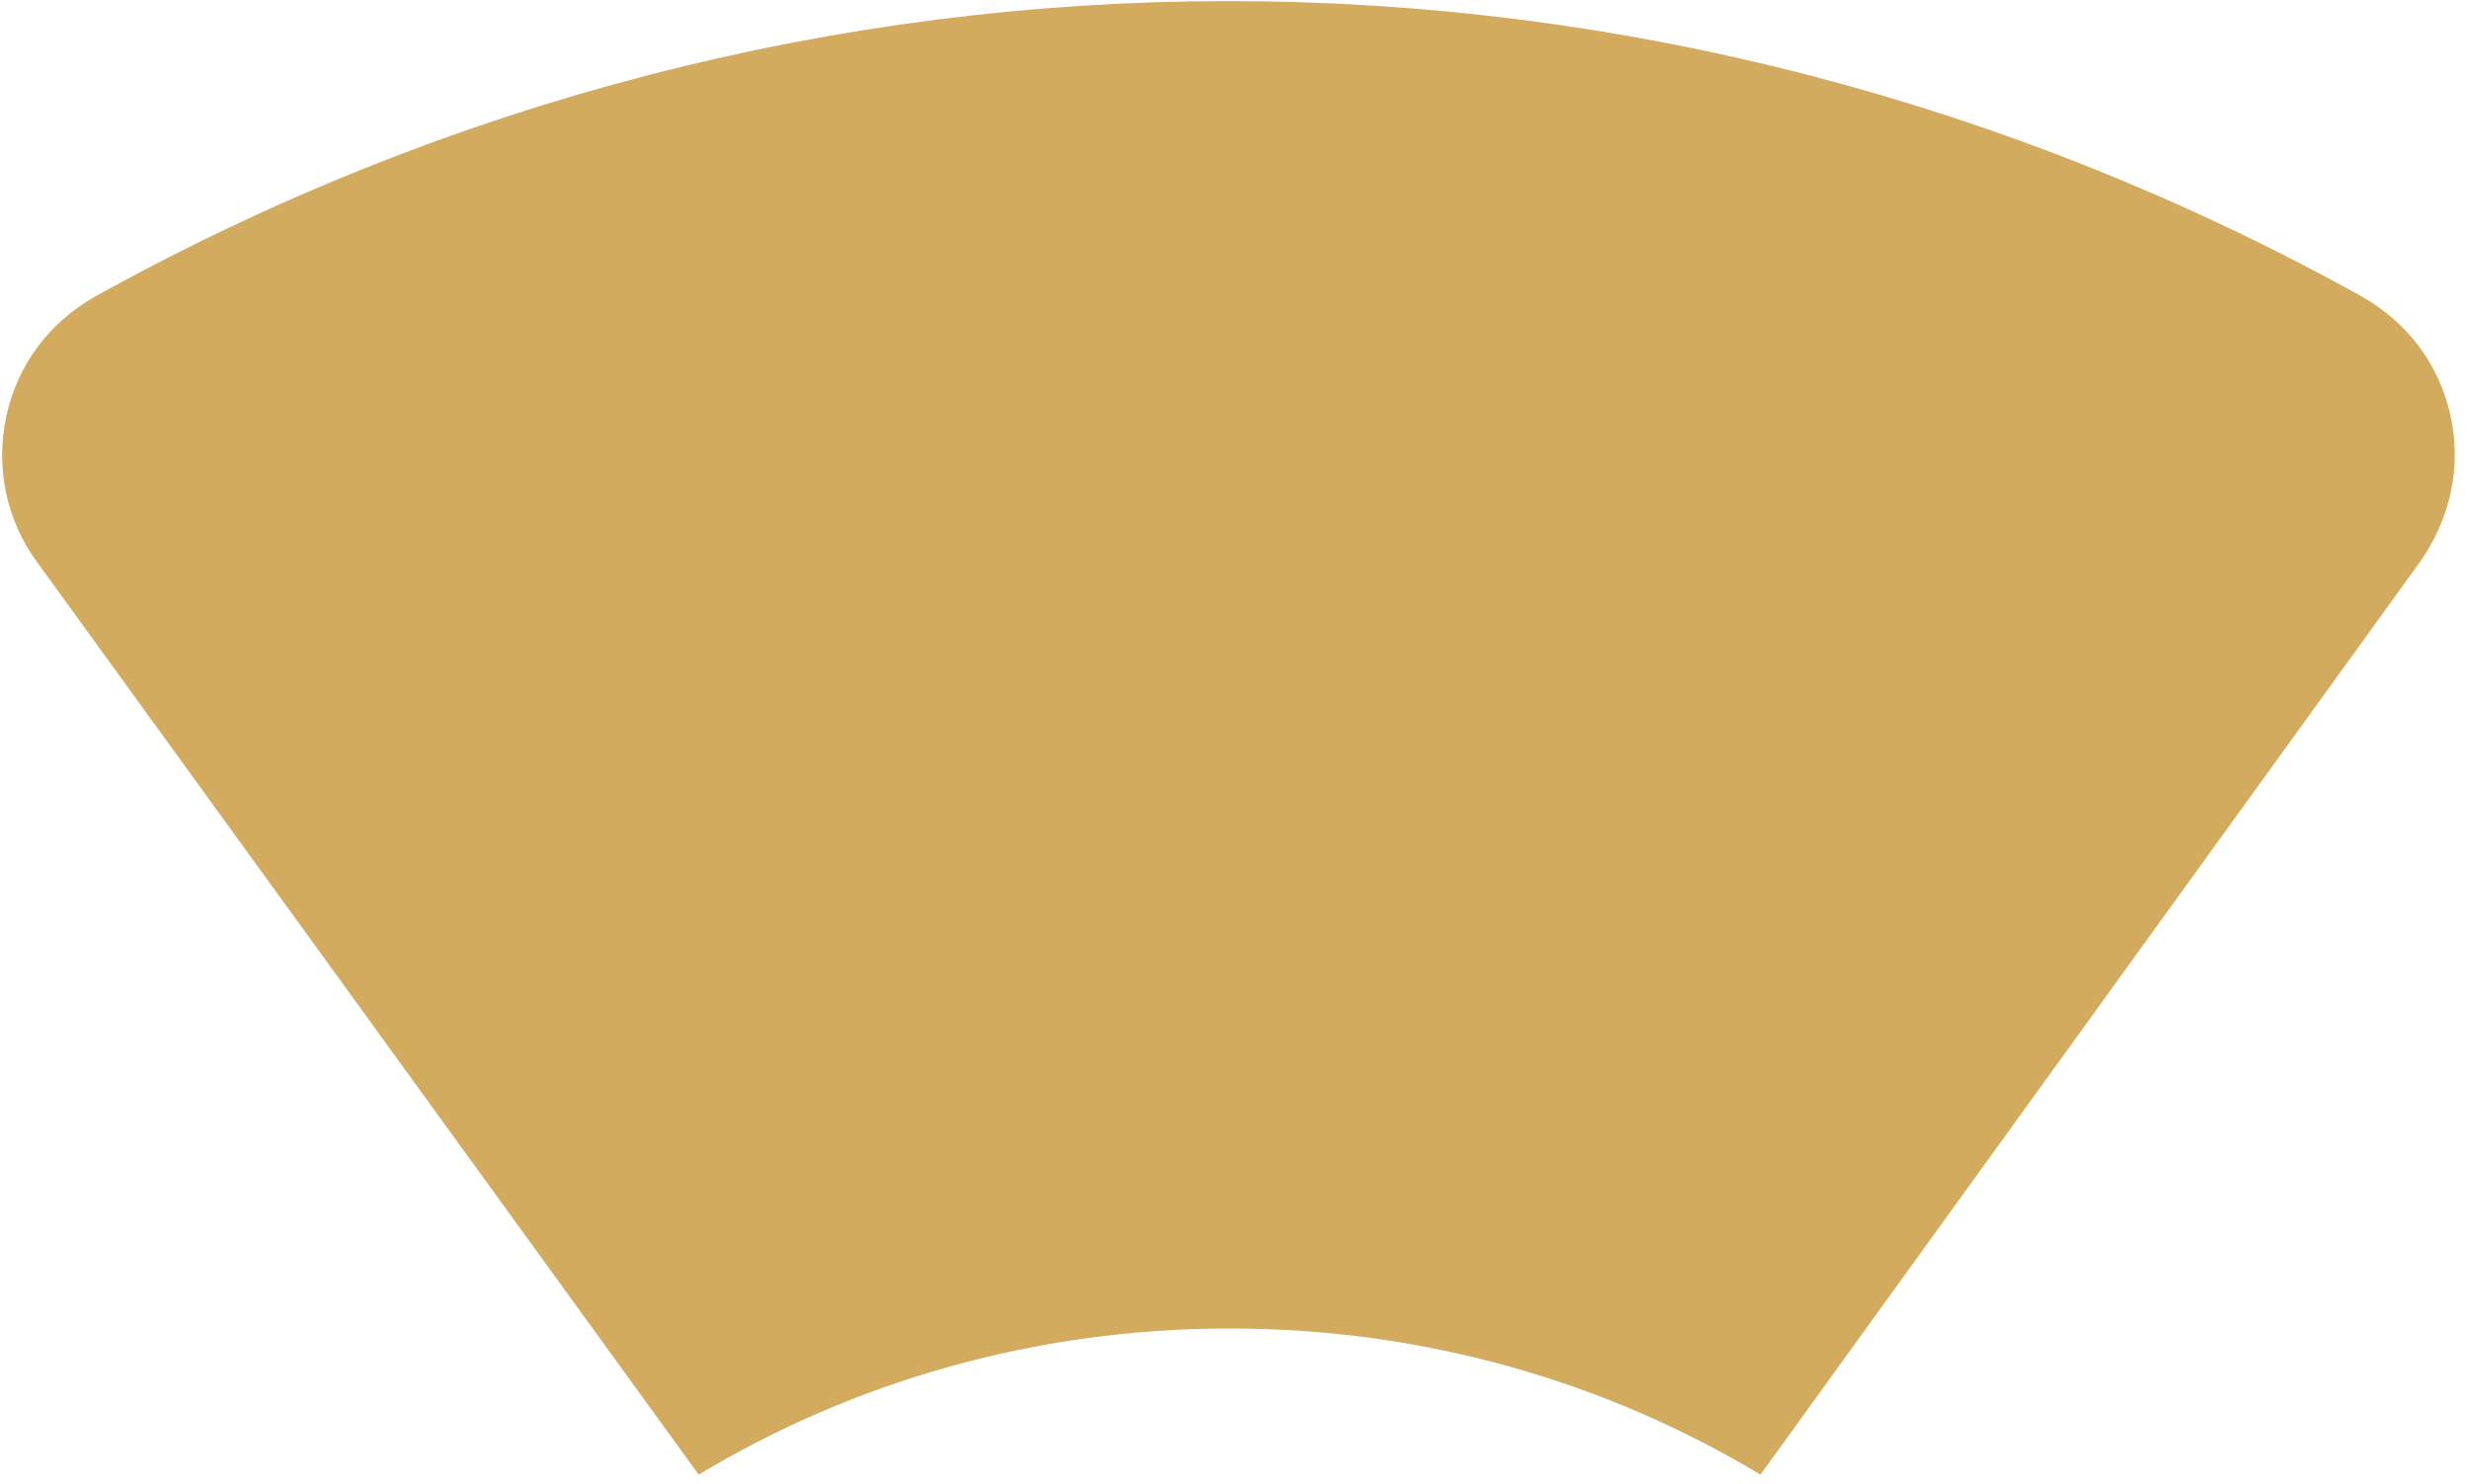 <svg width="173" height="104" viewBox="0 0 173 104" fill="none" xmlns="http://www.w3.org/2000/svg">
<path d="M171.712 29.174C170.937 25.605 168.767 22.656 165.513 20.794C115.759 -6.828 56.396 -6.828 6.642 20.794C3.387 22.656 1.217 25.605 0.442 29.174C-0.332 32.743 0.442 36.468 2.612 39.416L48.956 103.35C59.806 96.833 72.515 93.108 86.155 93.108C99.794 93.108 112.504 96.833 123.354 103.35L169.542 39.416C171.712 36.312 172.487 32.743 171.712 29.174Z" fill="#D2AB5F"/>
</svg>
